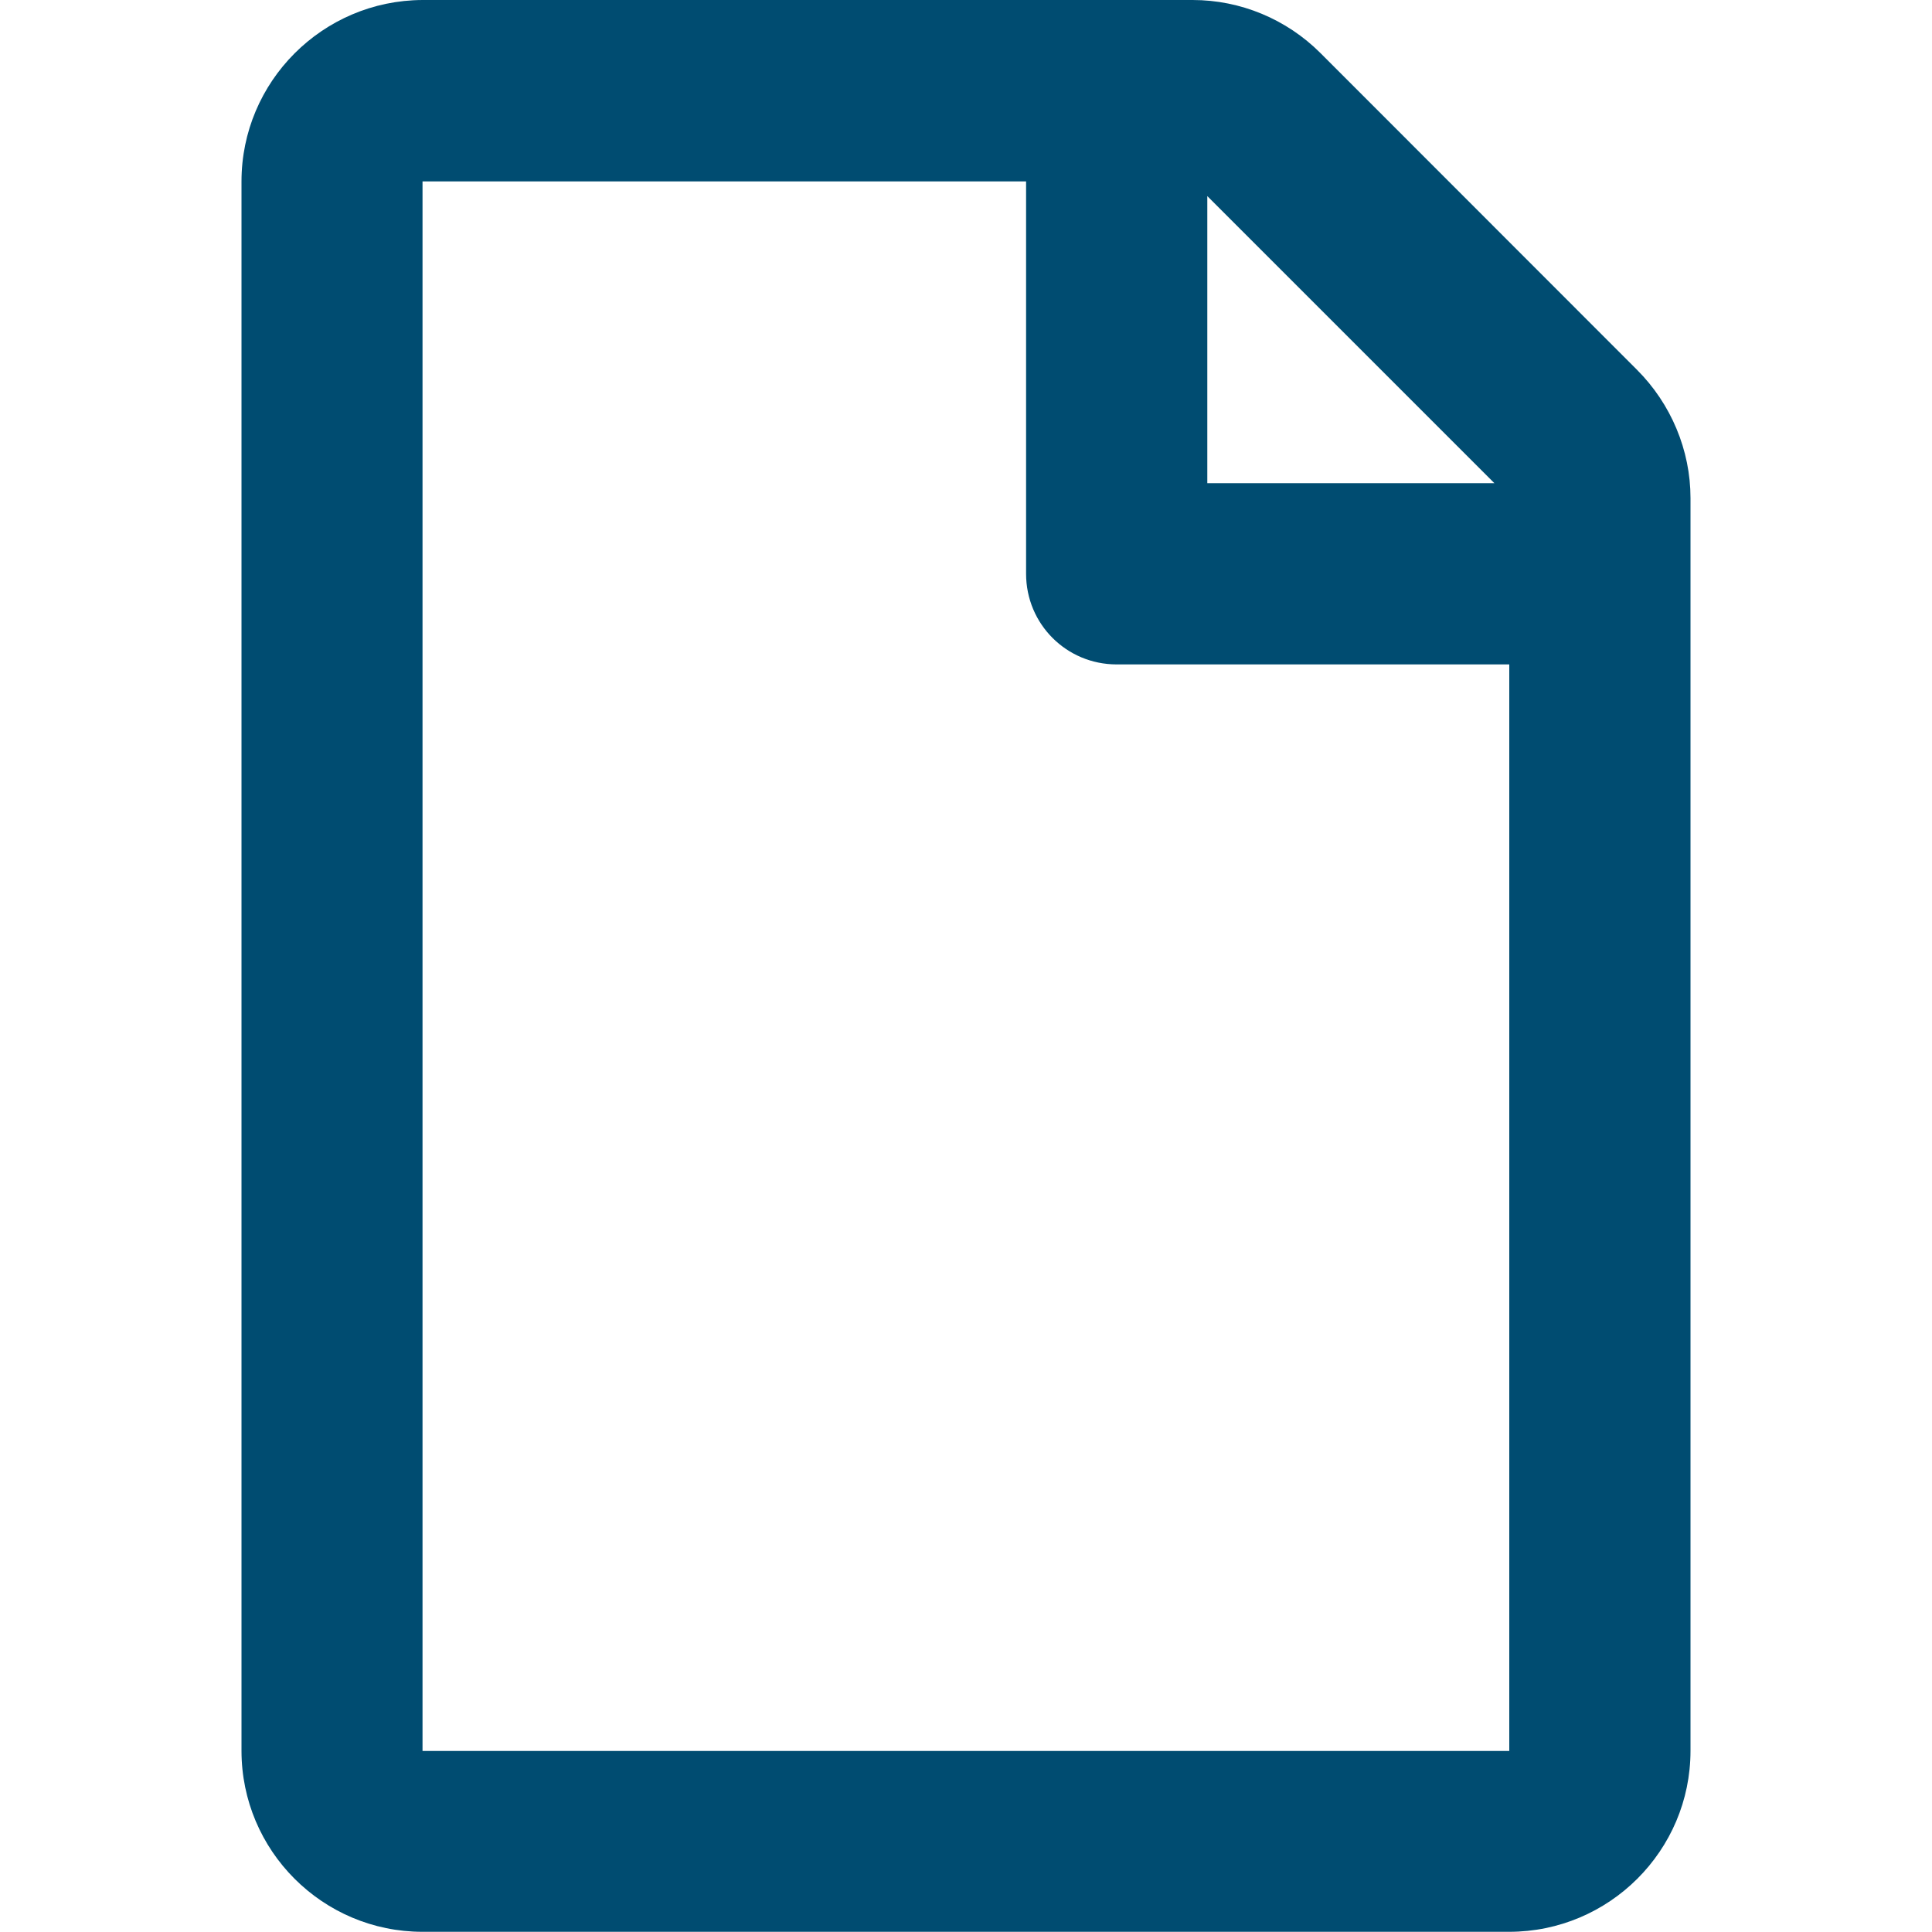 <?xml version="1.0" encoding="UTF-8"?>
<svg id="file" xmlns="http://www.w3.org/2000/svg" viewBox="0 0 100 100">
  <defs>
    <style>
      .cls-1 {
        fill: #004c71;
        stroke-width: 0px;
      }
    </style>
  </defs>
  <path class="cls-1" d="M84.73,19.14L68.35,2.75c-1.76-1.76-4.14-2.75-6.62-2.75H21.87c-5.17.02-9.37,4.22-9.37,9.39v81.23c0,5.17,4.2,9.37,9.37,9.37h56.24c5.18,0,9.39-4.2,9.39-9.37V25.78c0-2.48-1.01-4.88-2.77-6.64ZM62.49,10.15l14.86,14.86h-14.86v-14.86ZM78.13,90.63H21.87V9.39h31.24v20.31c0,2.6,2.09,4.69,4.69,4.69h20.32v56.24Z"/>
</svg>